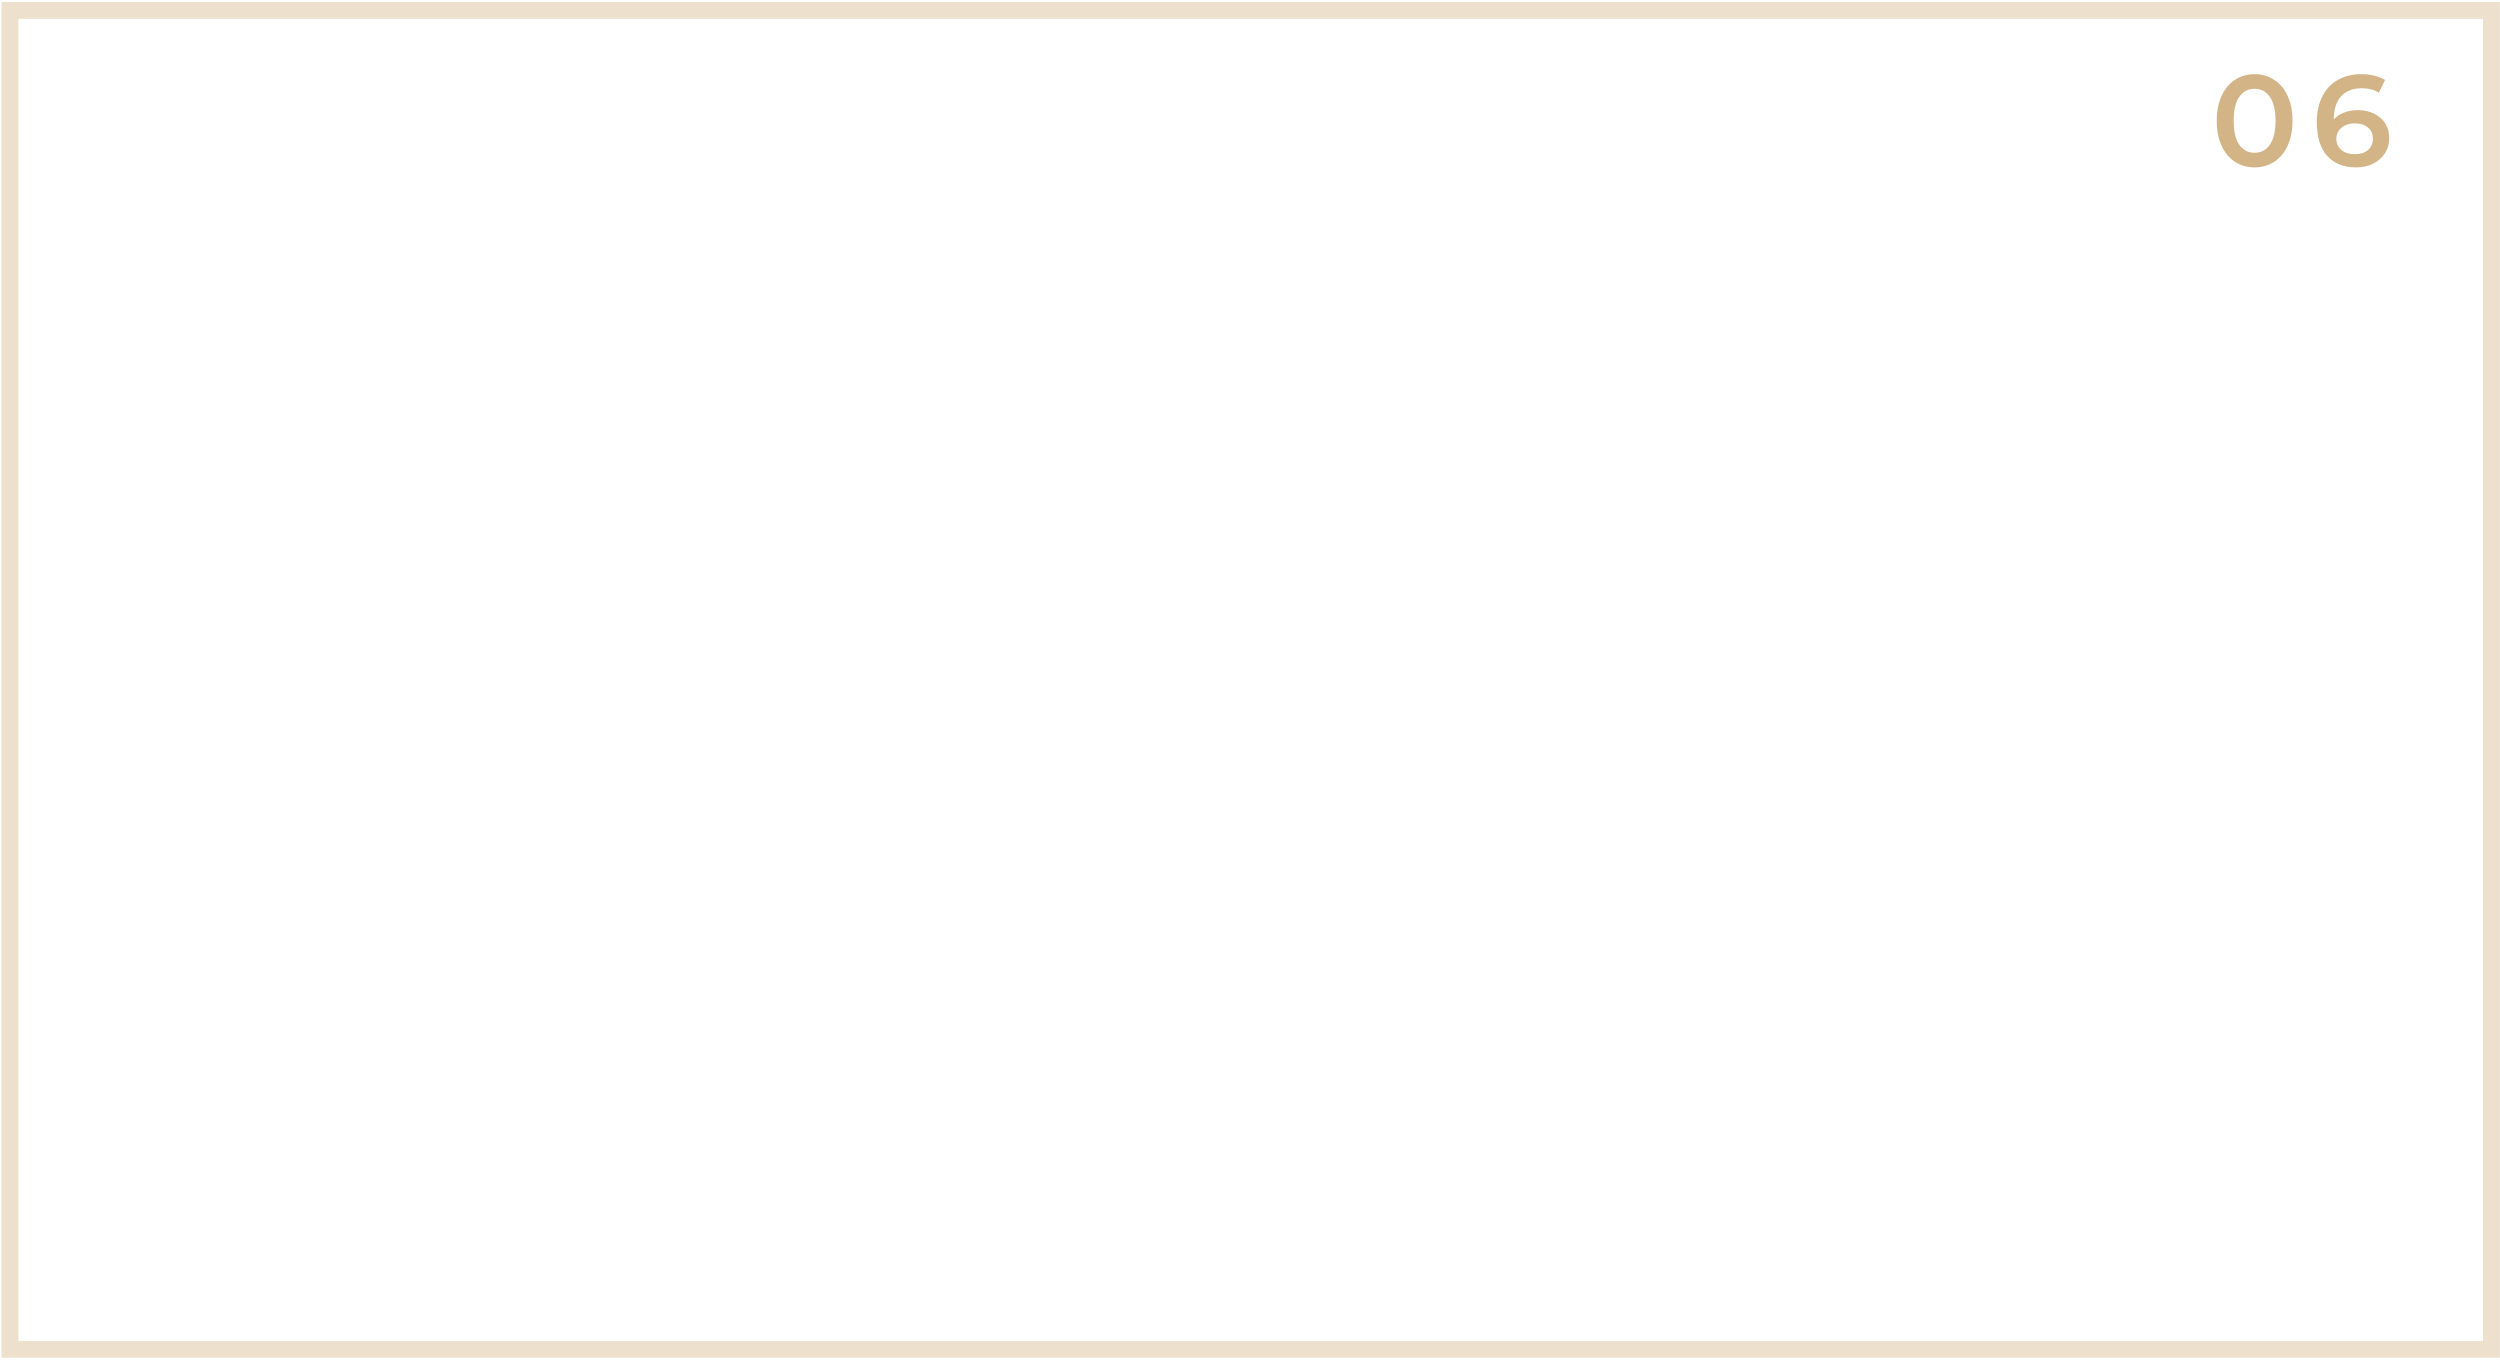 <?xml version="1.0" encoding="UTF-8"?> <svg xmlns="http://www.w3.org/2000/svg" width="444" height="242" viewBox="0 0 444 242" fill="none"> <g filter="url(#filter0_b_179_73)"> <rect x="0.266" y="0.348" width="443.714" height="240.79" fill="white" fill-opacity="0.2"></rect> <rect x="1.766" y="1.848" width="440.714" height="237.79" stroke="#D3B486" stroke-opacity="0.4" stroke-width="3"></rect> </g> <path d="M400.406 29.729C399.118 29.729 397.968 29.407 396.956 28.763C395.944 28.104 395.146 27.153 394.564 25.911C393.981 24.654 393.69 23.166 393.69 21.449C393.69 19.732 393.981 18.252 394.564 17.01C395.146 15.753 395.944 14.802 396.956 14.158C397.968 13.499 399.118 13.169 400.406 13.169C401.694 13.169 402.844 13.499 403.856 14.158C404.883 14.802 405.688 15.753 406.271 17.01C406.853 18.252 407.145 19.732 407.145 21.449C407.145 23.166 406.853 24.654 406.271 25.911C405.688 27.153 404.883 28.104 403.856 28.763C402.844 29.407 401.694 29.729 400.406 29.729ZM400.406 27.13C401.556 27.13 402.46 26.655 403.12 25.704C403.794 24.753 404.132 23.335 404.132 21.449C404.132 19.563 403.794 18.145 403.12 17.194C402.46 16.243 401.556 15.768 400.406 15.768C399.271 15.768 398.366 16.243 397.692 17.194C397.032 18.145 396.703 19.563 396.703 21.449C396.703 23.335 397.032 24.753 397.692 25.704C398.366 26.655 399.271 27.13 400.406 27.13ZM418.779 19.563C419.837 19.563 420.788 19.77 421.631 20.184C422.474 20.583 423.134 21.158 423.609 21.909C424.084 22.66 424.322 23.527 424.322 24.508C424.322 25.551 424.061 26.471 423.54 27.268C423.019 28.05 422.313 28.656 421.424 29.085C420.535 29.514 419.538 29.729 418.434 29.729C416.226 29.729 414.509 29.039 413.282 27.659C412.071 26.279 411.465 24.301 411.465 21.725C411.465 19.916 411.795 18.375 412.454 17.102C413.113 15.814 414.033 14.84 415.214 14.181C416.41 13.506 417.79 13.169 419.354 13.169C420.182 13.169 420.956 13.261 421.677 13.445C422.413 13.614 423.049 13.867 423.586 14.204L422.482 16.458C421.685 15.937 420.665 15.676 419.423 15.676C417.874 15.676 416.663 16.151 415.789 17.102C414.915 18.053 414.478 19.425 414.478 21.219V21.242C414.953 20.69 415.559 20.276 416.295 20C417.031 19.709 417.859 19.563 418.779 19.563ZM418.273 27.383C419.208 27.383 419.967 27.138 420.55 26.647C421.133 26.141 421.424 25.474 421.424 24.646C421.424 23.803 421.133 23.136 420.55 22.645C419.967 22.154 419.185 21.909 418.204 21.909C417.238 21.909 416.448 22.17 415.835 22.691C415.237 23.212 414.938 23.872 414.938 24.669C414.938 25.451 415.229 26.103 415.812 26.624C416.41 27.13 417.23 27.383 418.273 27.383Z" fill="#D3B486"></path> <defs> <filter id="filter0_b_179_73" x="-6.734" y="-6.652" width="457.713" height="254.79" filterUnits="userSpaceOnUse" color-interpolation-filters="sRGB"> <feFlood flood-opacity="0" result="BackgroundImageFix"></feFlood> <feGaussianBlur in="BackgroundImageFix" stdDeviation="3.5"></feGaussianBlur> <feComposite in2="SourceAlpha" operator="in" result="effect1_backgroundBlur_179_73"></feComposite> <feBlend mode="normal" in="SourceGraphic" in2="effect1_backgroundBlur_179_73" result="shape"></feBlend> </filter> </defs> </svg> 